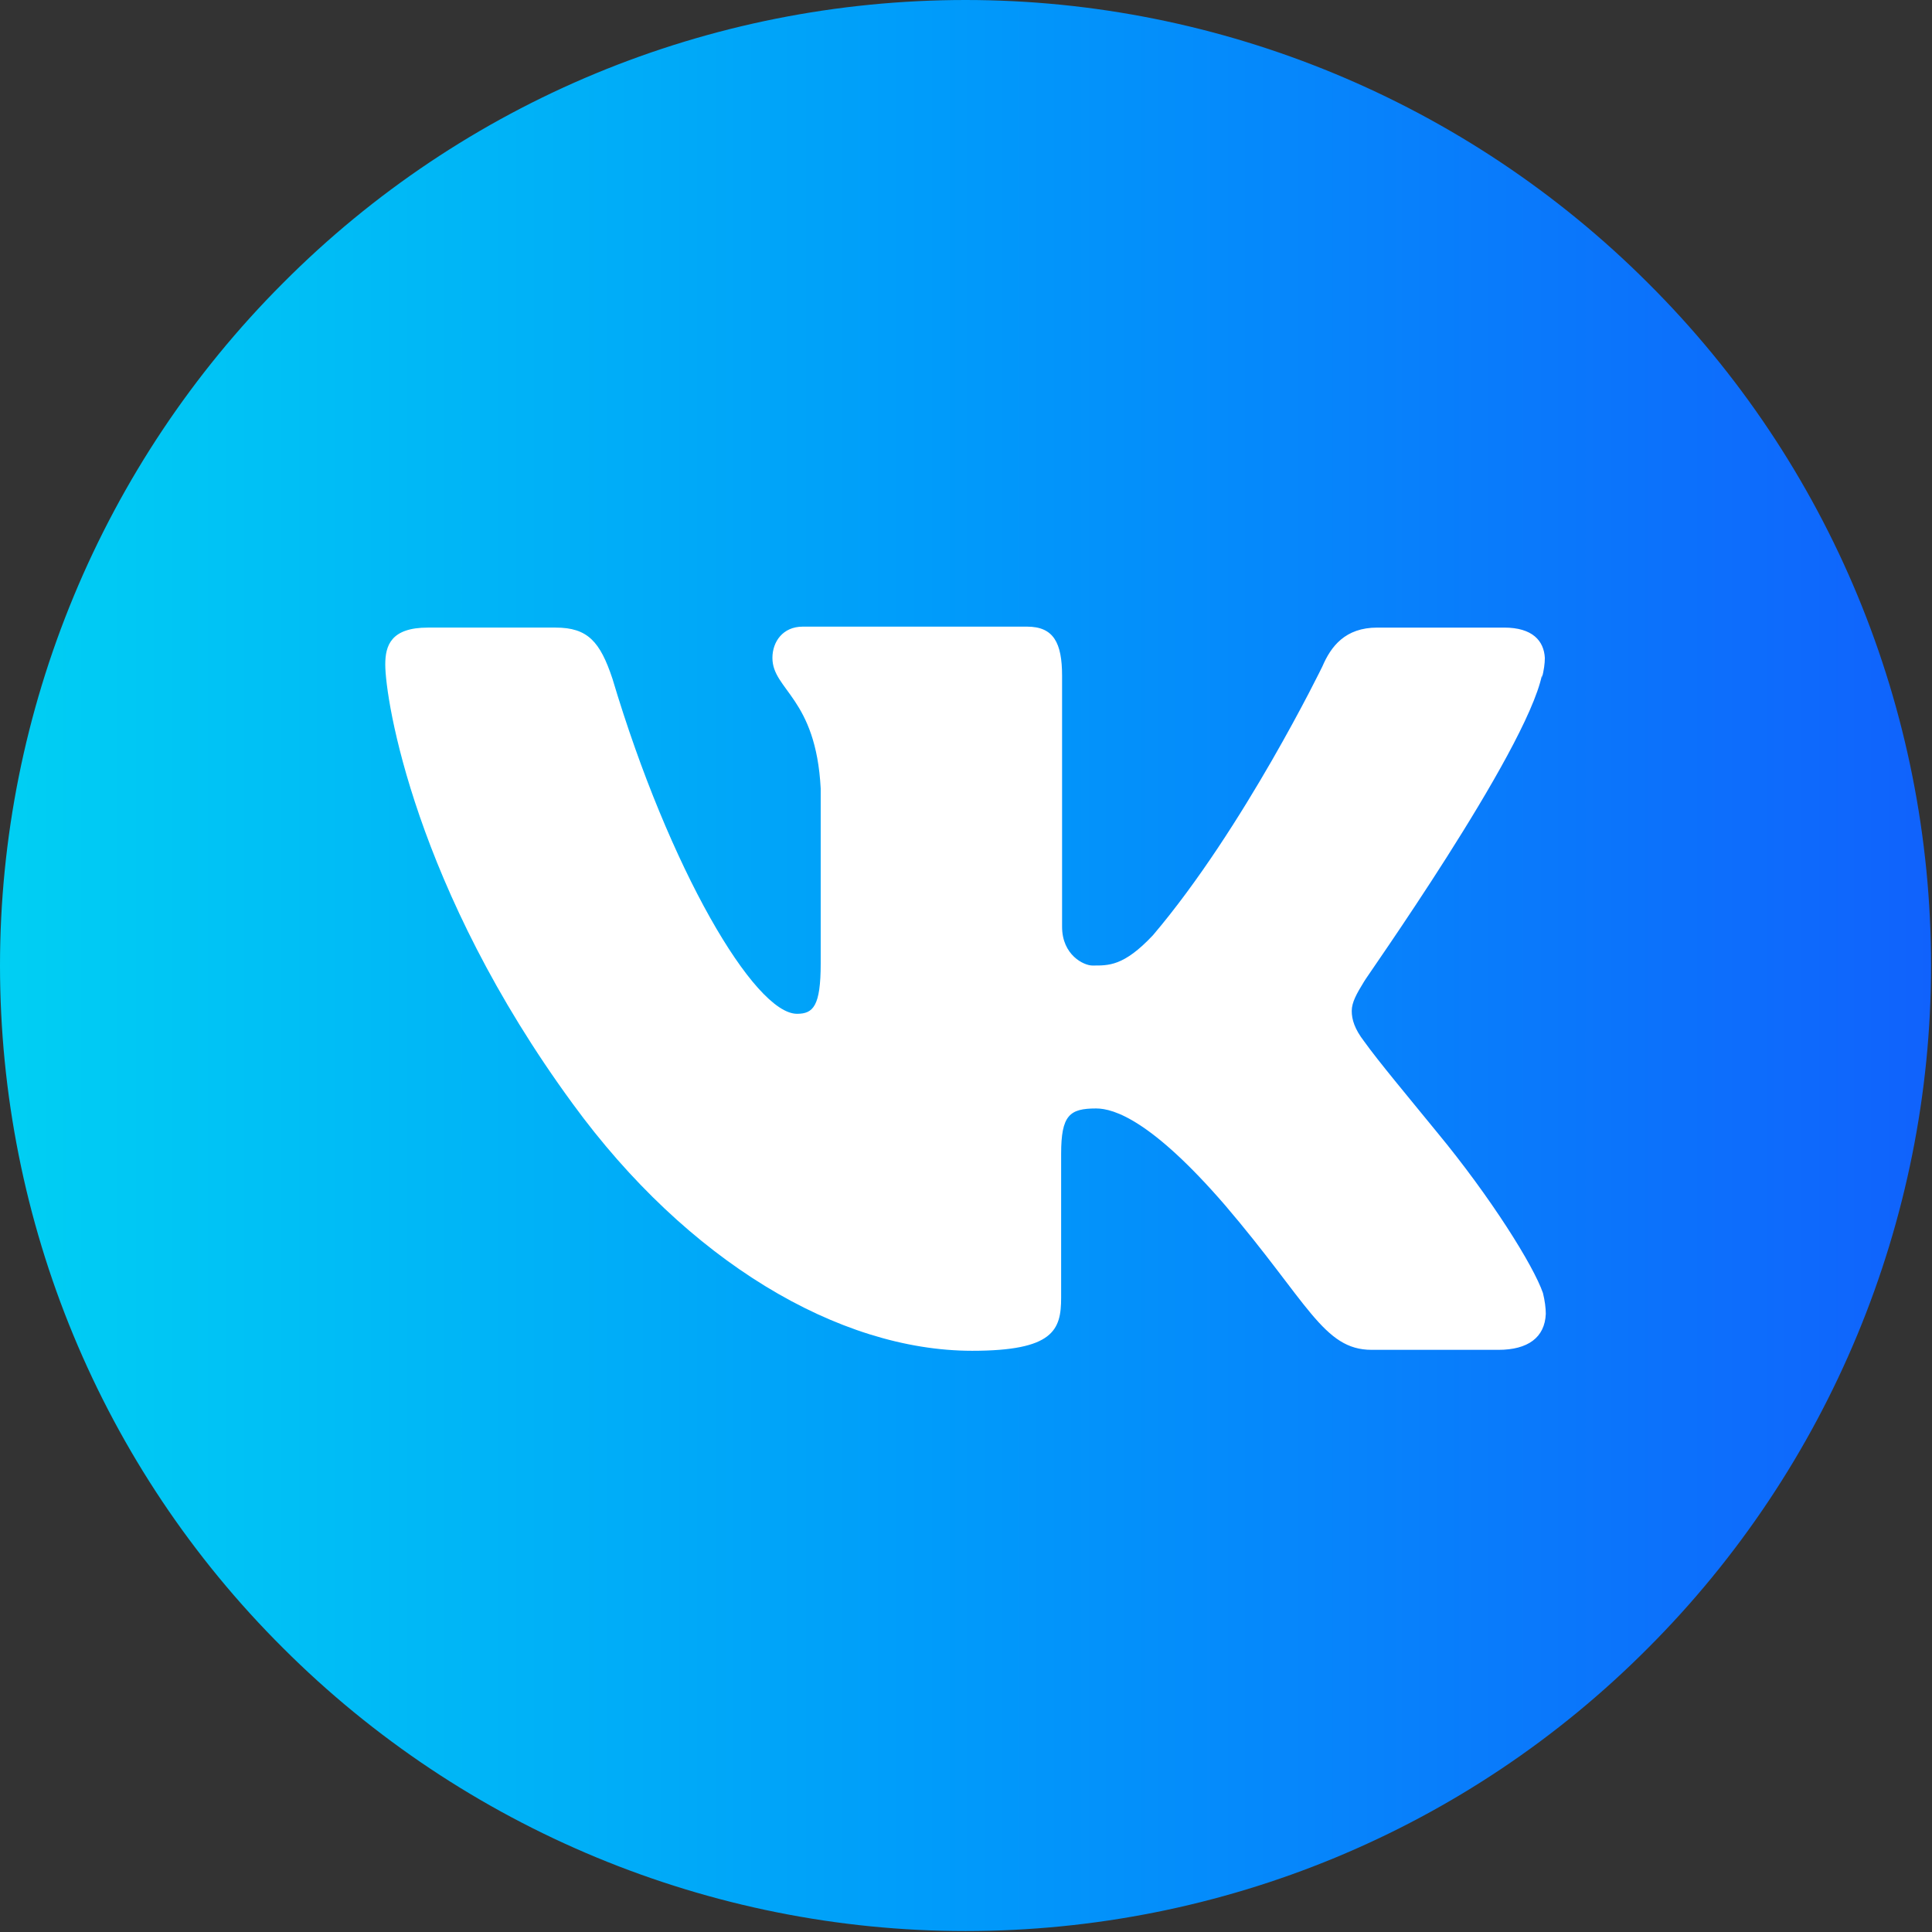 <?xml version="1.0" encoding="UTF-8"?> <svg xmlns="http://www.w3.org/2000/svg" xmlns:xlink="http://www.w3.org/1999/xlink" xmlns:xodm="http://www.corel.com/coreldraw/odm/2003" xml:space="preserve" width="20.364mm" height="20.364mm" version="1.1" style="shape-rendering:geometricPrecision; text-rendering:geometricPrecision; image-rendering:optimizeQuality; fill-rule:evenodd; clip-rule:evenodd" viewBox="0 0 20.41 20.41"><rect x="0" y="0" width="20.41" height="20.41" fill="#333333" stroke="none"/> <defs> <style type="text/css"> .fil1 {fill:white;fill-rule:nonzero} .fil0 {fill:url(#id0);fill-rule:nonzero} </style> <linearGradient id="id0" gradientUnits="userSpaceOnUse" x1="0" y1="51.7" x2="20.41" y2="51.7"> <stop offset="0" style="stop-opacity:1; stop-color:#00CFF3"></stop> <stop offset="0.478" style="stop-opacity:1; stop-color:#009CFA"></stop> <stop offset="1" style="stop-opacity:1; stop-color:#1062FC"></stop> </linearGradient> </defs> <g id="Слой_x0020_1">  <g id="_1249179263728"> <path class="fil0" d="M10.2 0c-2.71,0 -5.3,1.07 -7.21,2.99 -1.91,1.91 -2.99,4.51 -2.99,7.21 0,2.71 1.07,5.3 2.99,7.21 1.91,1.91 4.51,2.99 7.21,2.99 2.71,0 5.3,-1.07 7.21,-2.99 1.91,-1.91 2.99,-4.51 2.99,-7.21 0,-2.71 -1.07,-5.3 -2.99,-7.21 -1.91,-1.91 -4.51,-2.99 -7.21,-2.99z"></path> <path class="fil1" d="M16.29 7.16c0.02,-0.08 0.03,-0.15 0.03,-0.21 -0.01,-0.18 -0.13,-0.32 -0.43,-0.32l-1.34 0c-0.34,0 -0.49,0.2 -0.58,0.41 0,0 -0.83,1.71 -1.79,2.84 -0.31,0.33 -0.47,0.32 -0.64,0.32 -0.09,0 -0.32,-0.11 -0.32,-0.41l0 -2.65c0,-0.35 -0.09,-0.52 -0.37,-0.52l-2.37 0c-0.21,0 -0.32,0.16 -0.32,0.33 0,0.34 0.46,0.42 0.51,1.38l0 1.85c0,0.45 -0.08,0.53 -0.25,0.53 -0.45,0 -1.35,-1.53 -1.95,-3.54 -0.13,-0.39 -0.26,-0.54 -0.6,-0.54l-1.35 0c-0.39,0 -0.45,0.19 -0.45,0.39 0,0.37 0.31,2.36 1.98,4.64 1.21,1.66 2.81,2.61 4.22,2.61 0.86,0 0.94,-0.22 0.94,-0.56l0 -1.52c0,-0.41 0.09,-0.48 0.37,-0.48 0.19,0 0.59,0.13 1.36,1.02 0.88,1.03 1.04,1.53 1.55,1.53l1.34 0c0.31,0 0.49,-0.13 0.5,-0.38 0,-0.06 -0.01,-0.14 -0.03,-0.22 -0.1,-0.29 -0.55,-1.01 -1.12,-1.7 -0.31,-0.38 -0.62,-0.75 -0.77,-0.96 -0.1,-0.13 -0.13,-0.23 -0.13,-0.32 0,-0.09 0.05,-0.18 0.13,-0.31 -0.01,0 1.71,-2.42 1.88,-3.24z"></path> </g> </g> </svg> 